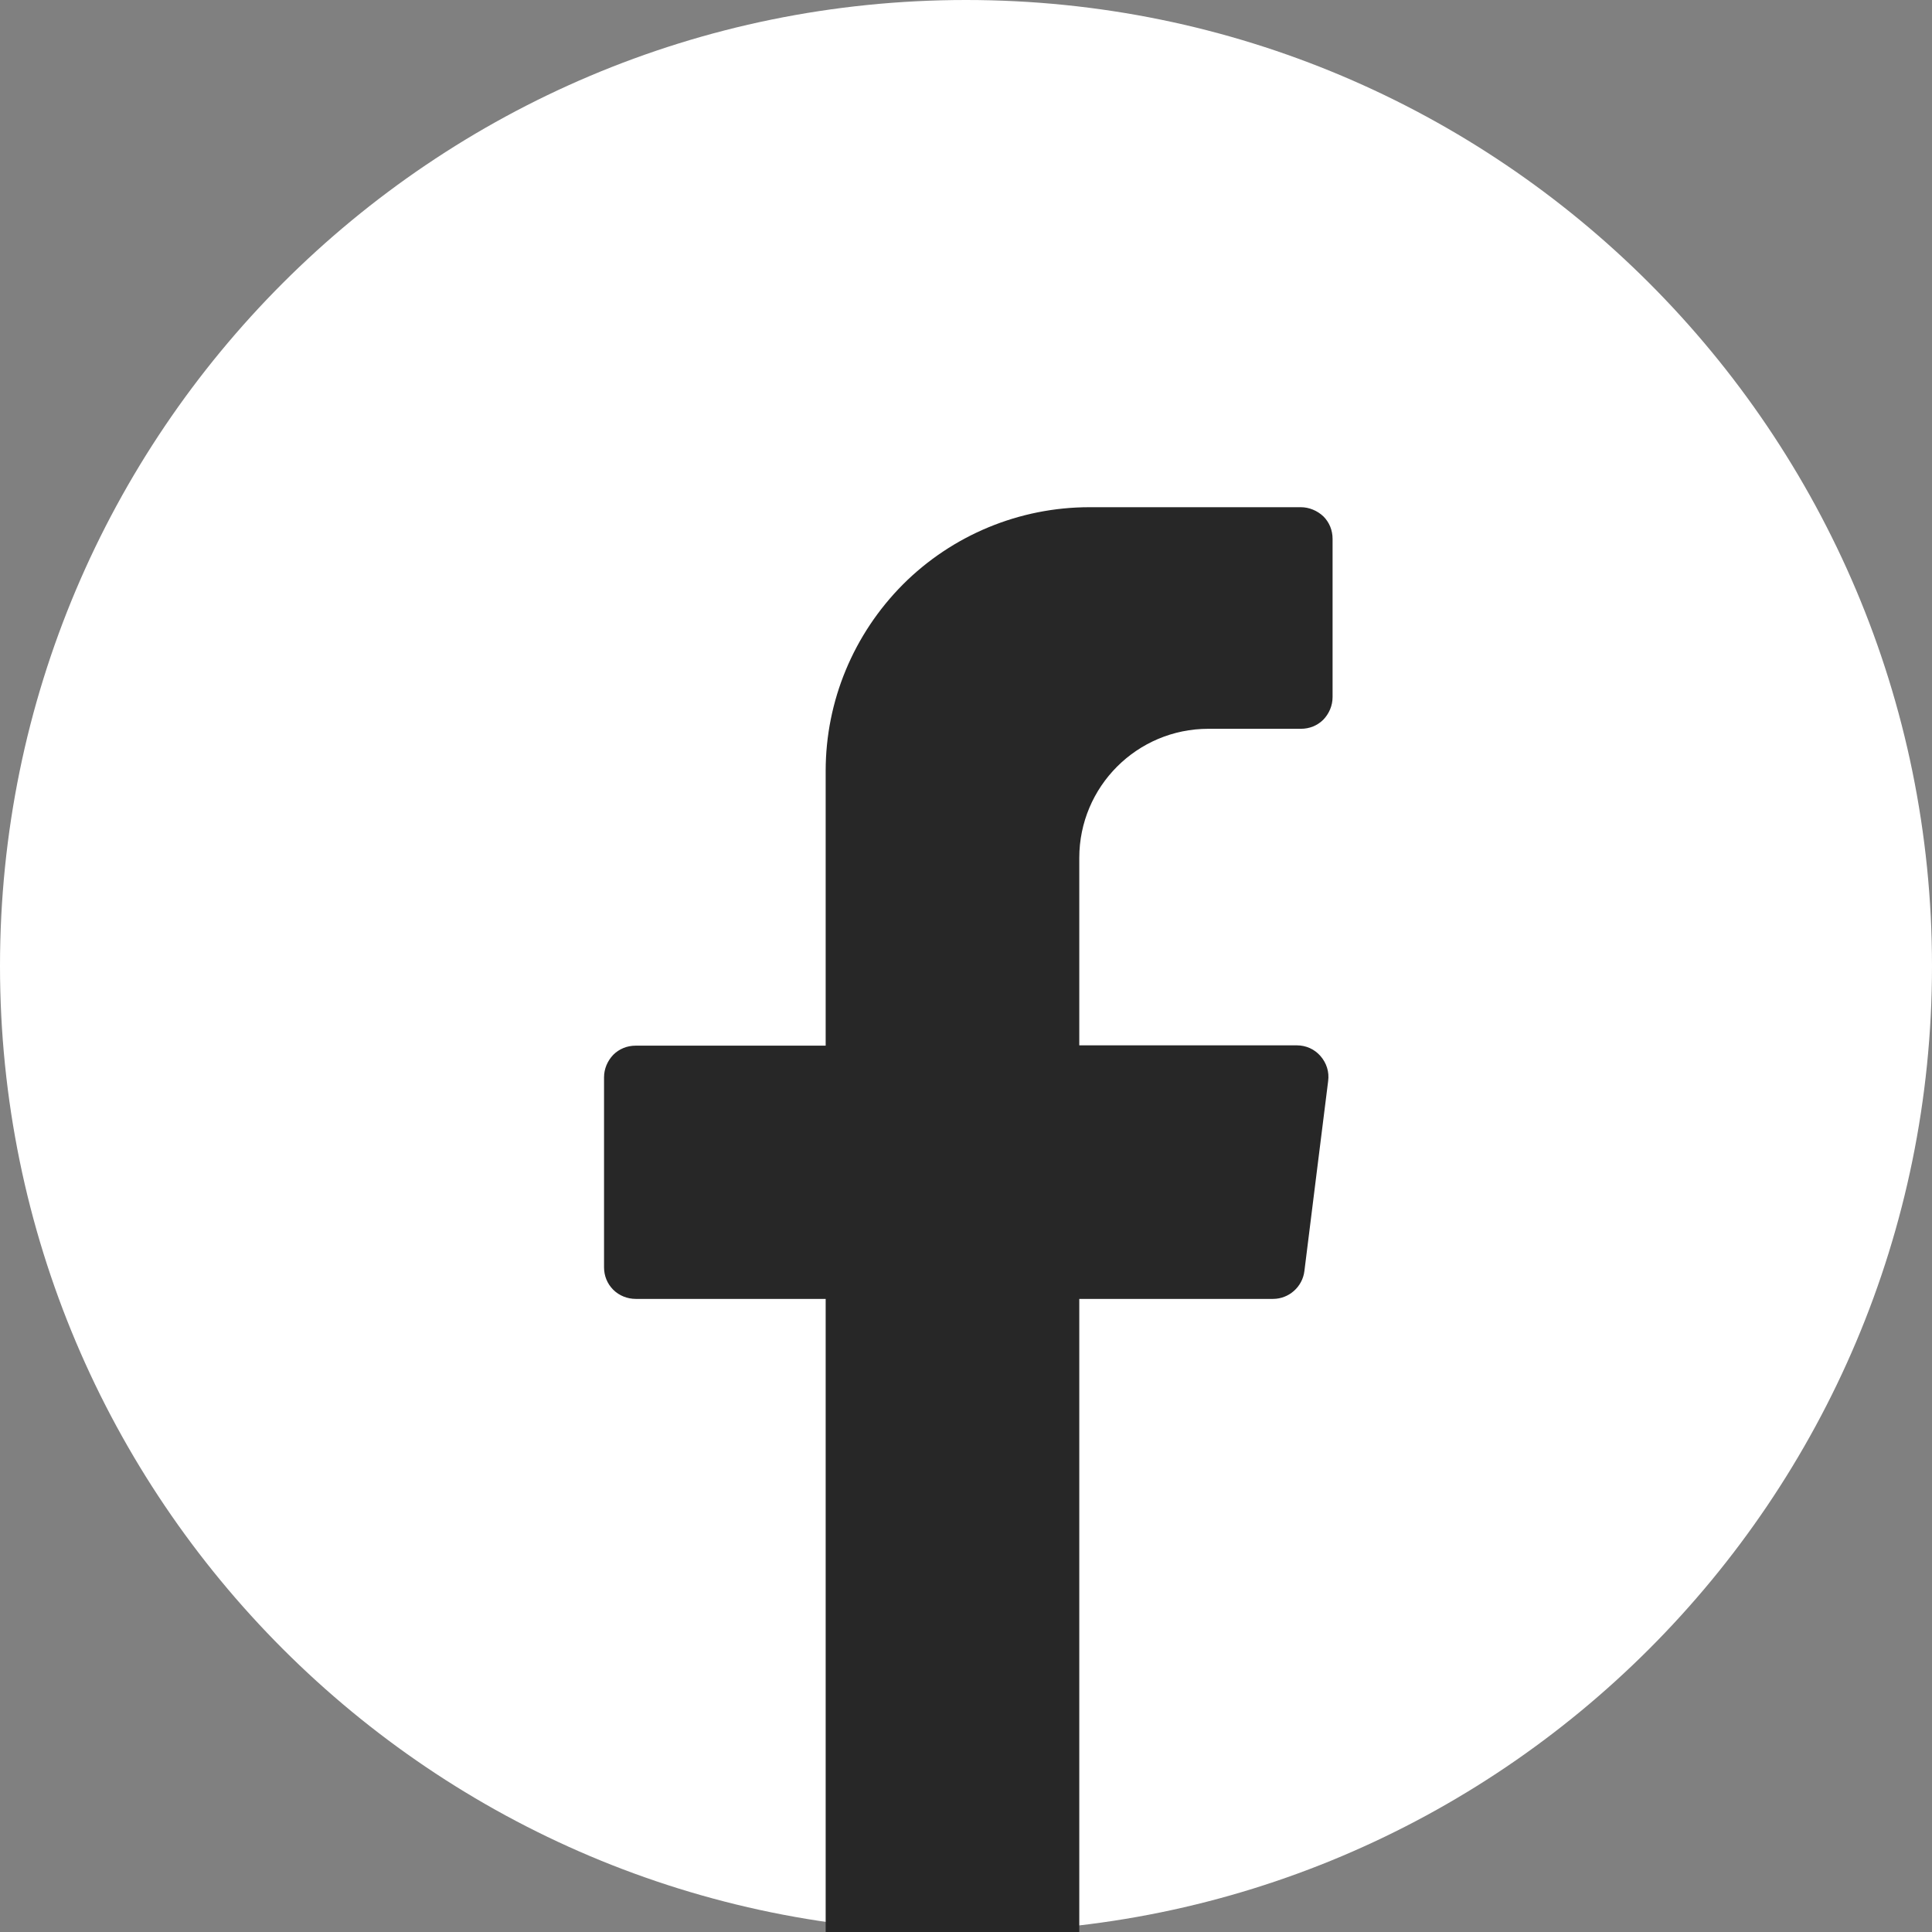 <svg width="419" height="419" viewBox="0 0 419 419" fill="none" xmlns="http://www.w3.org/2000/svg">
<rect x="0" y="0" width="419" height="419" fill="#808080" stroke="none"/>
<g clip-path="url(#clip0_16_819)">
<path d="M419 209.5C419 93.796 325.204 0 209.5 0C93.796 0 0 93.796 0 209.5C0 325.204 93.796 419 209.5 419C325.204 419 419 325.204 419 209.5Z" fill="white"/>
<path fill-rule="evenodd" clip-rule="evenodd" d="M179.066 419V281.697H137.867C136.081 281.697 134.296 281.011 132.991 279.706C131.687 278.402 131 276.686 131 274.832V233.641C131 231.788 131.755 230.071 132.991 228.767C134.296 227.463 136.013 226.776 137.867 226.776H179.066V167.187C179.066 152.015 185.109 137.529 195.821 126.751C206.532 116.041 221.09 110 236.265 110H282.133C283.919 110 285.704 110.755 287.009 111.991C288.313 113.295 289 115.012 289 116.865V151.191C289 153.044 288.245 154.761 287.009 156.065C285.704 157.369 283.987 158.056 282.133 158.056H262.083C246.565 158.056 234.067 170.619 234.067 186.066V226.707H281.241C283.232 226.707 285.086 227.531 286.391 229.042C287.695 230.552 288.313 232.474 288.039 234.465C286.665 245.518 284.125 265.633 282.889 275.656C282.477 279.088 279.524 281.697 276.091 281.697H234.067V419H179.135H179.066Z" fill="#272727"/>
</g>
<defs>
<clipPath id="clip0_16_819">
<rect width="419" height="419" fill="white"/>
</clipPath>
</defs>
</svg>
